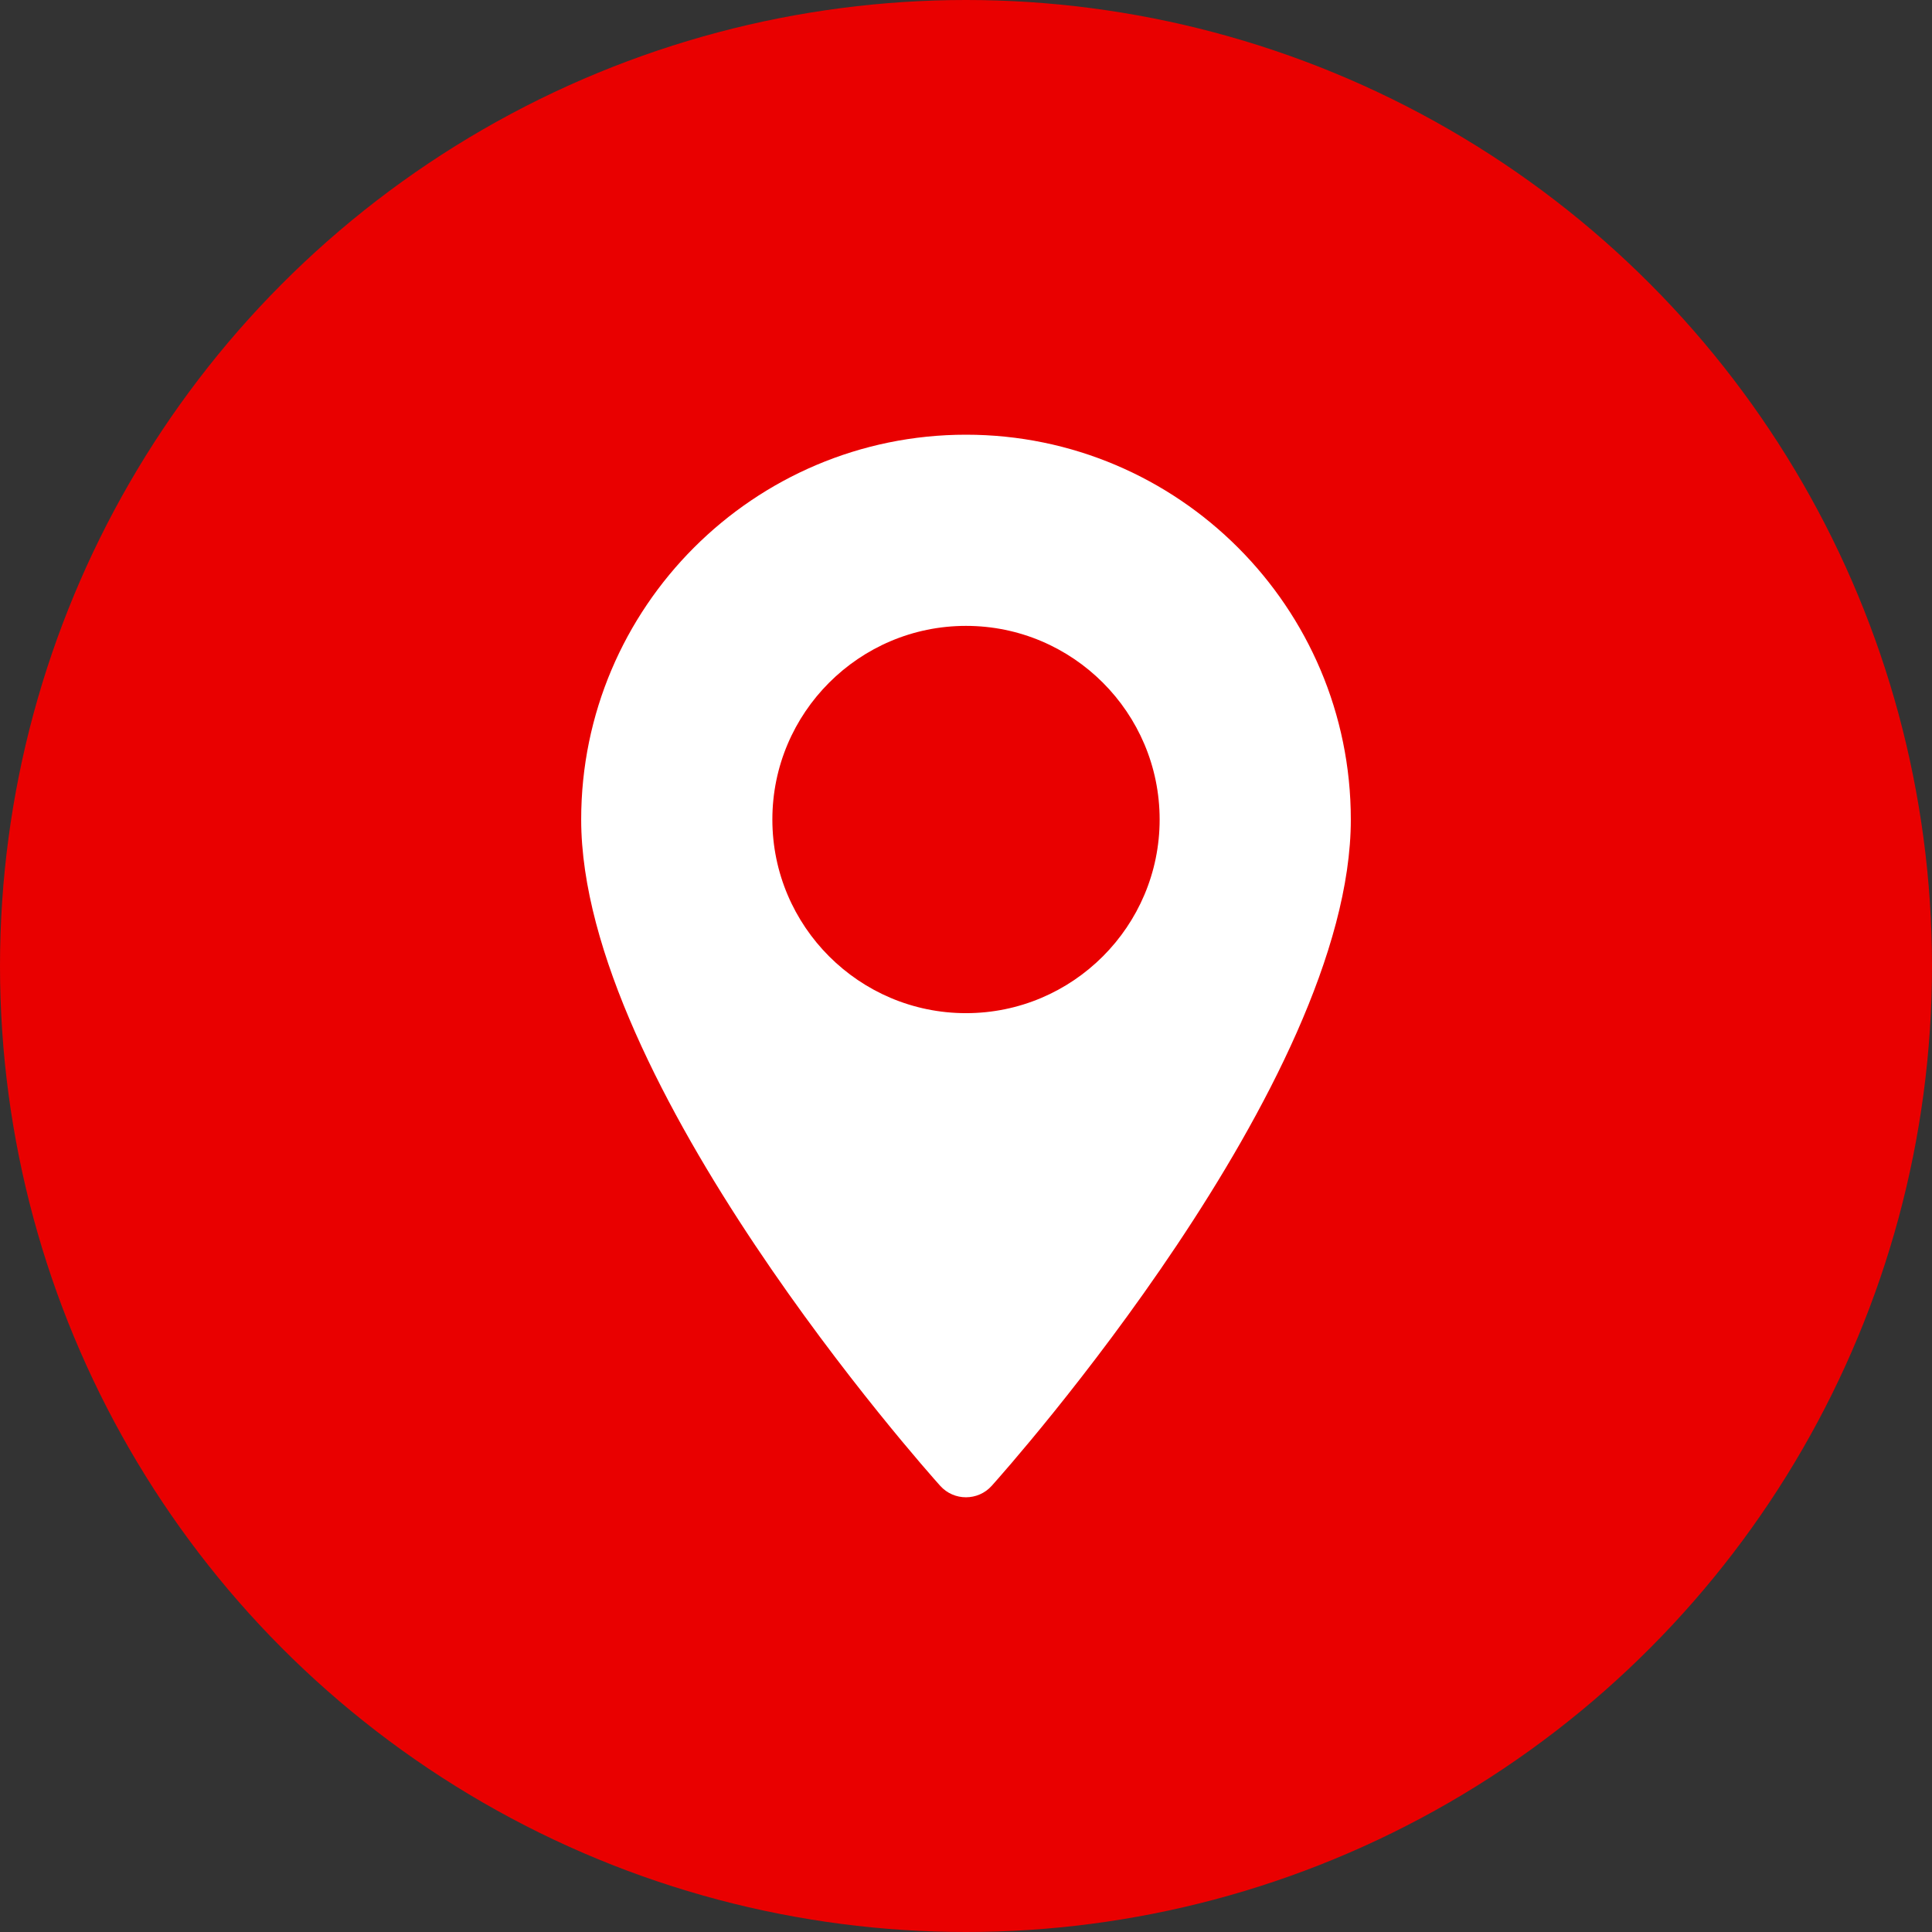 <svg width="22" height="22" viewBox="0 0 22 22" fill="none" xmlns="http://www.w3.org/2000/svg">
<rect x="0" y="0" width="22" height="22" fill="#333333" stroke="none"/>
<circle cx="11" cy="11" r="11" fill="#E90000"/>
<g clip-path="url(#clip0_45_1718)">
<path d="M11 4.95C8.584 4.95 6.618 6.916 6.618 9.332C6.618 12.331 10.539 16.733 10.706 16.919C10.863 17.094 11.137 17.093 11.293 16.919C11.46 16.733 15.382 12.331 15.382 9.332C15.382 6.916 13.416 4.95 11 4.95ZM11 11.537C9.784 11.537 8.795 10.548 8.795 9.332C8.795 8.116 9.784 7.127 11 7.127C12.216 7.127 13.205 8.116 13.205 9.332C13.205 10.548 12.216 11.537 11 11.537Z" fill="white"/>
</g>
<defs>
<clipPath id="clip0_45_1718">
<rect width="12.1" height="12.1" fill="white" transform="translate(4.95 4.95)"/>
</clipPath>
</defs>
</svg>
